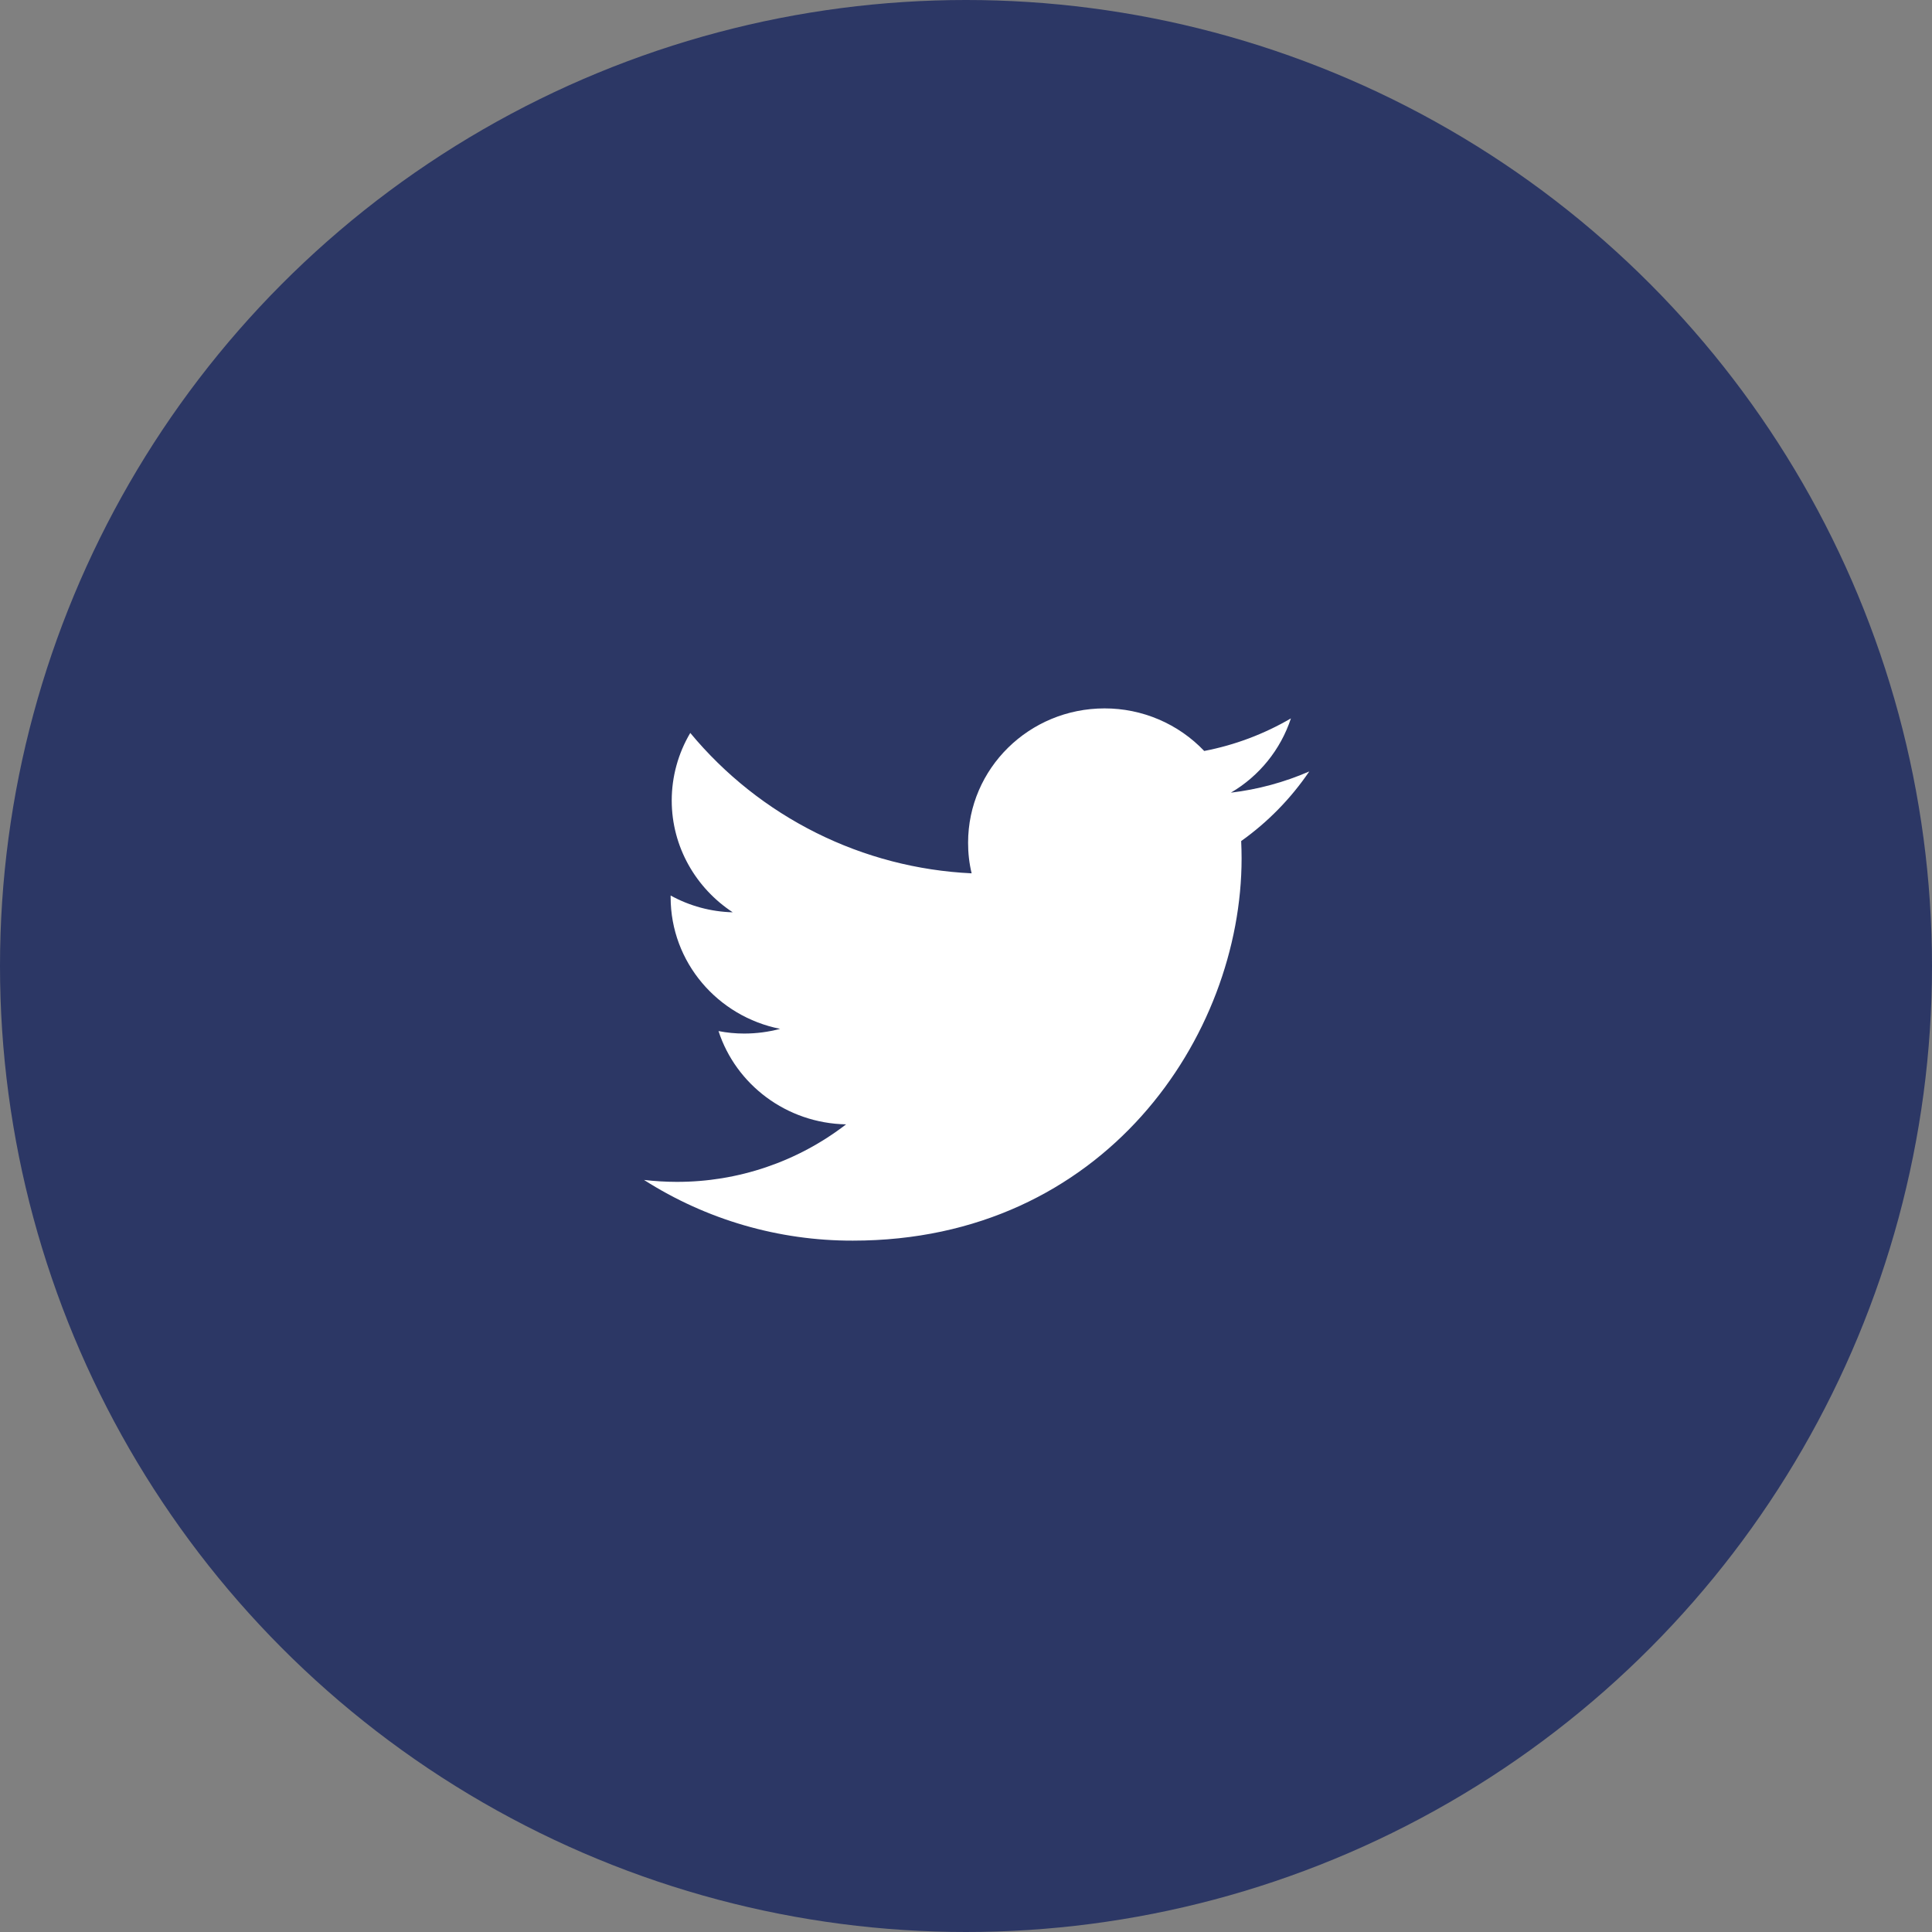 <svg width="60" height="60" xmlns="http://www.w3.org/2000/svg" fill="none">
 <rect width="100%" height="100%" fill="#808080" stroke="none"/>
 <g>
  <title>Layer 1</title>
  <circle id="svg_3" fill="#2C3765" r="30" cy="30" cx="30"/>
  <path id="svg_4" fill="white" d="m40.66,23.958c-0.775,0.337 -1.595,0.559 -2.434,0.659c0.882,-0.516 1.545,-1.337 1.865,-2.307c-0.834,0.487 -1.744,0.83 -2.693,1.012c-0.399,-0.419 -0.879,-0.752 -1.411,-0.979c-0.532,-0.227 -1.105,-0.344 -1.684,-0.343c-2.342,0 -4.238,1.868 -4.238,4.171c-0.001,0.32 0.035,0.64 0.11,0.951c-1.68,-0.079 -3.325,-0.507 -4.829,-1.258c-1.505,-0.751 -2.836,-1.807 -3.909,-3.102c-0.376,0.634 -0.575,1.358 -0.576,2.096c0,1.446 0.754,2.725 1.894,3.474c-0.675,-0.016 -1.337,-0.195 -1.928,-0.521l0,0.052c0,2.023 1.464,3.706 3.401,4.089c-0.365,0.097 -0.74,0.146 -1.117,0.146c-0.267,0 -0.534,-0.025 -0.797,-0.077c0.539,1.657 2.106,2.862 3.962,2.897c-1.508,1.163 -3.36,1.791 -5.265,1.786c-0.338,-0.001 -0.675,-0.021 -1.011,-0.06c1.937,1.237 4.189,1.891 6.488,1.885c7.806,0 12.071,-6.357 12.071,-11.871c0,-0.181 -0.005,-0.362 -0.013,-0.538c0.827,-0.589 1.543,-1.321 2.114,-2.161l0,0z"/>
 </g>

</svg>